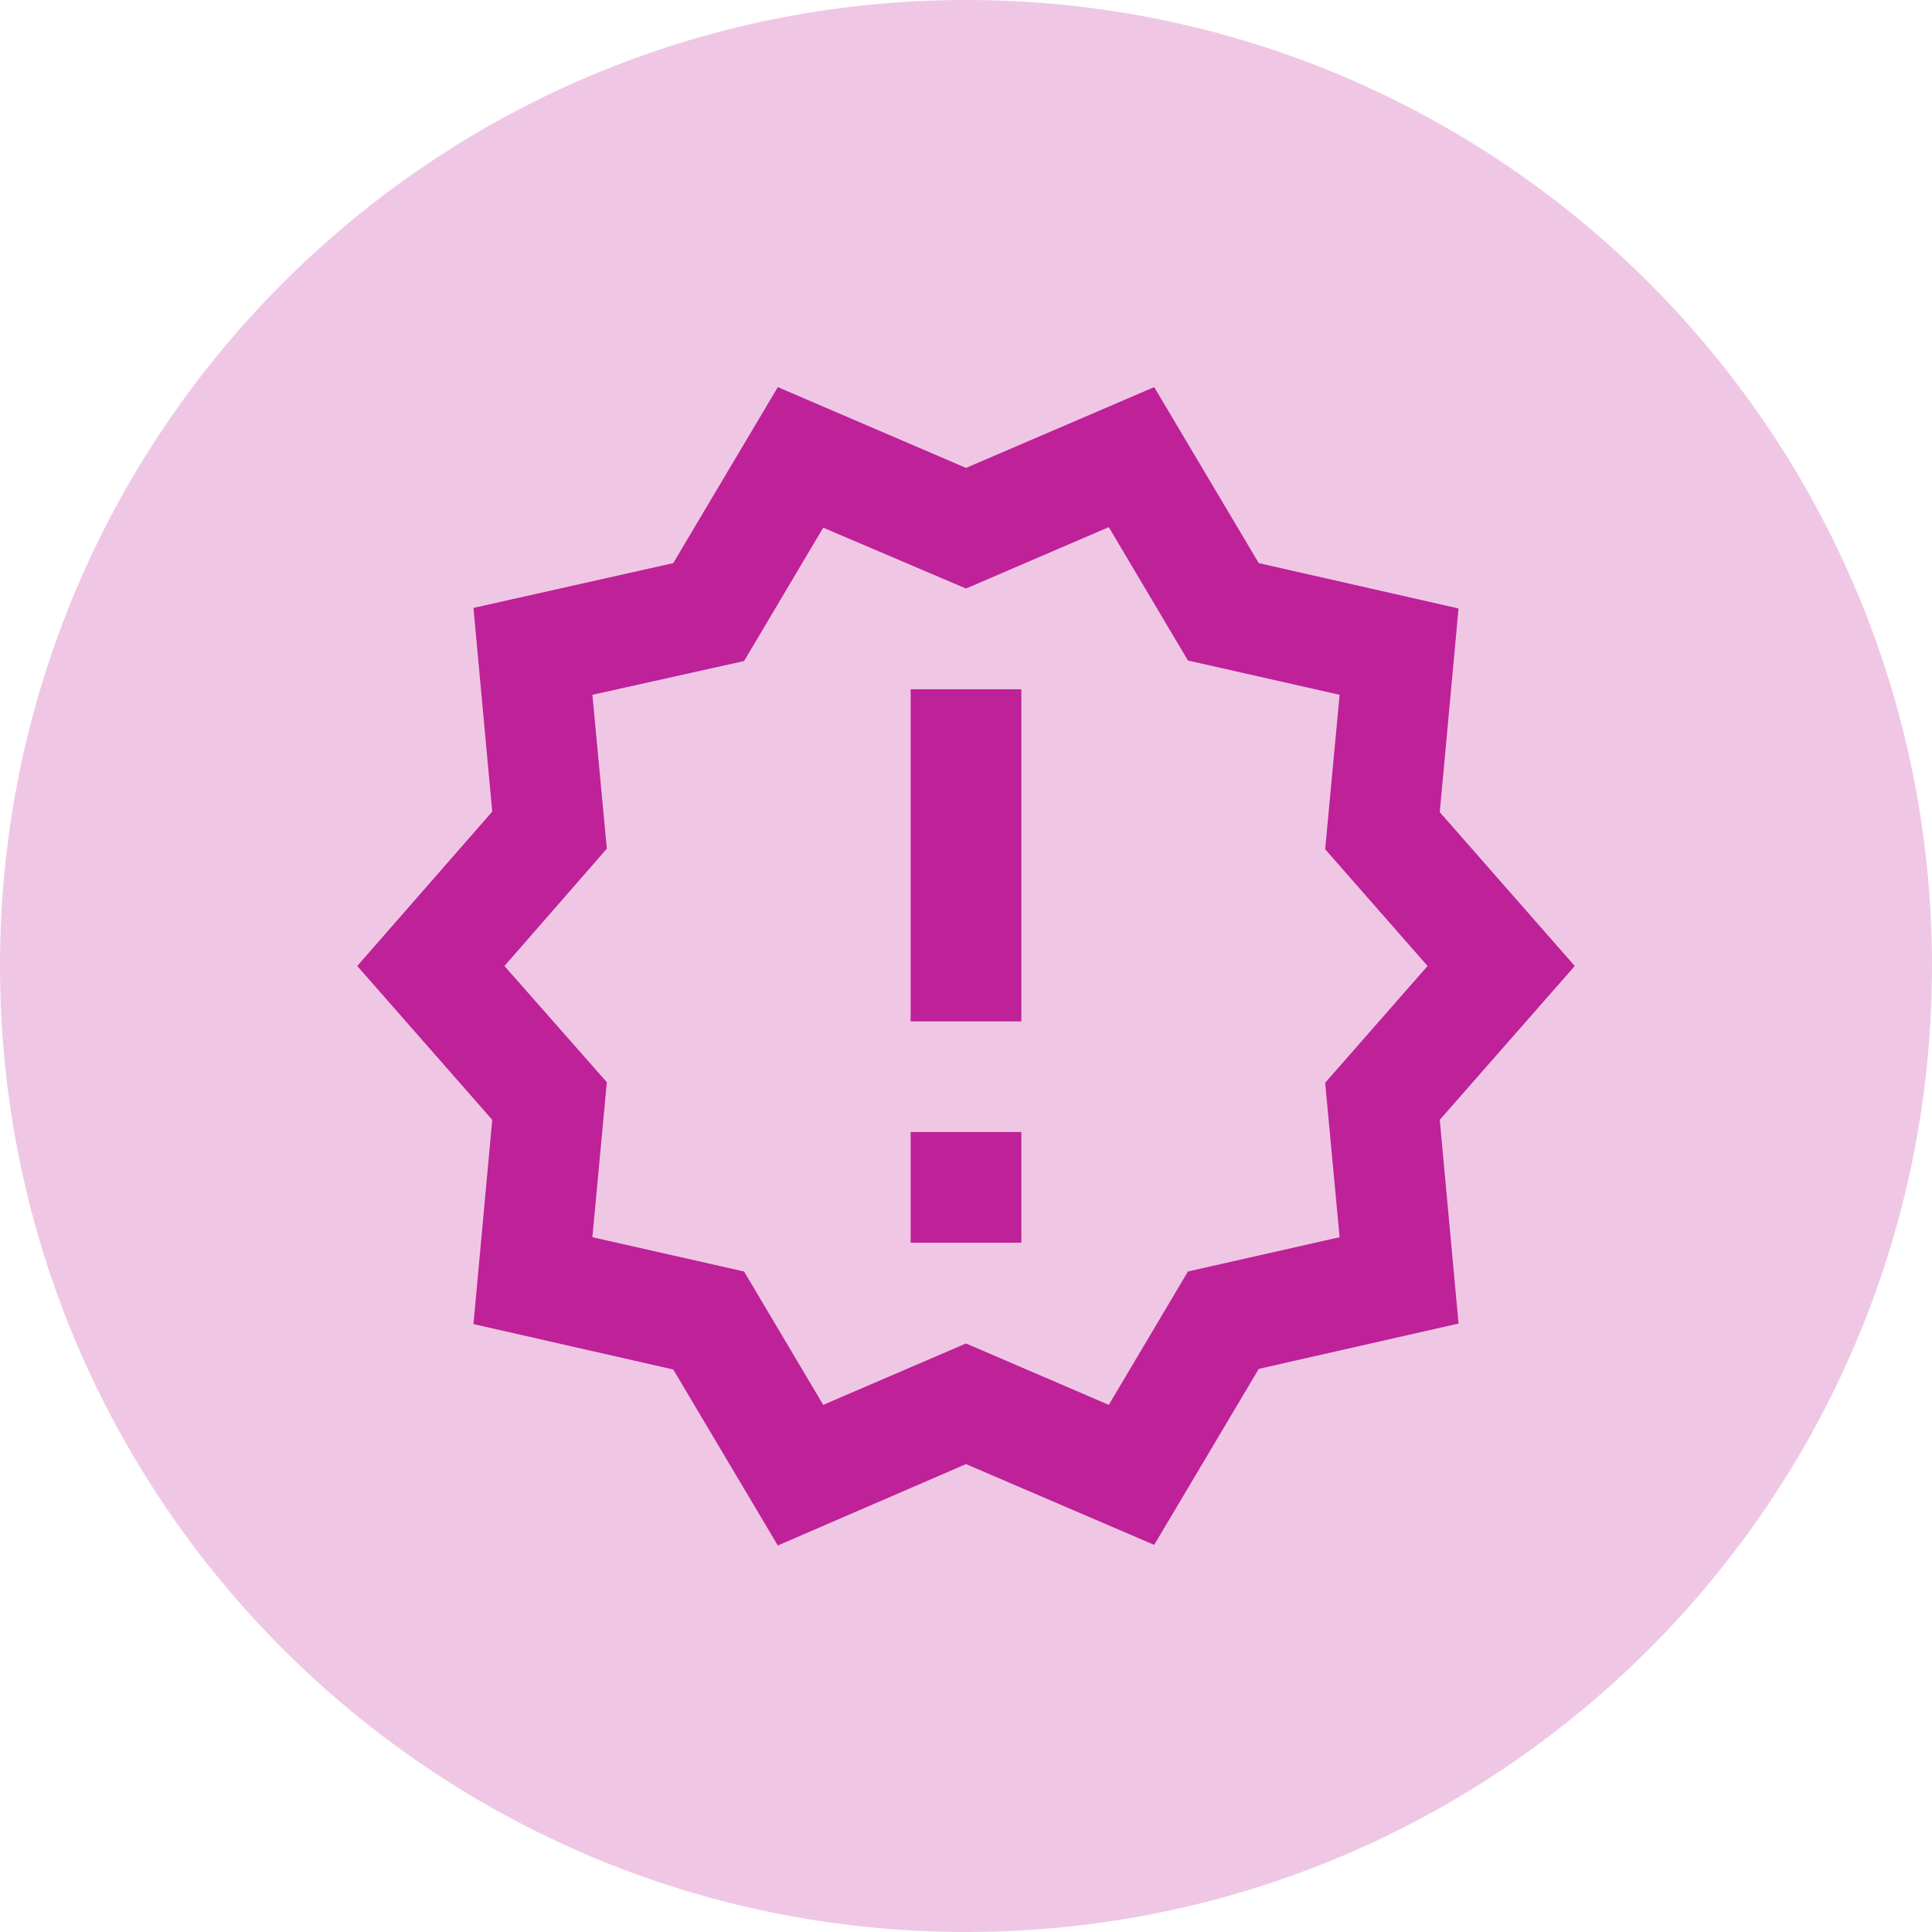 <svg width="32" height="32" viewBox="0 0 32 32" fill="none" xmlns="http://www.w3.org/2000/svg">
<path d="M0 16C0 7.163 7.163 0 16 0V0C24.837 0 32 7.163 32 16V16C32 24.837 24.837 32 16 32V32C7.163 32 0 24.837 0 16V16Z" fill="#EFC7E5"/>
<path d="M26.083 16L23.847 13.452L24.158 10.078L20.849 9.327L19.117 6.412L16 7.75L12.883 6.412L11.151 9.327L7.842 10.069L8.153 13.443L5.917 16L8.153 18.548L7.842 21.931L11.151 22.683L12.883 25.598L16 24.25L19.117 25.588L20.849 22.673L24.158 21.922L23.847 18.548L26.083 16ZM21.949 17.934L22.188 20.492L19.676 21.06L18.365 23.269L16 22.252L13.635 23.269L12.324 21.06L9.812 20.492L10.051 17.925L8.355 16L10.051 14.057L9.812 11.508L12.324 10.949L13.635 8.74L16 9.748L18.365 8.731L19.676 10.94L22.188 11.508L21.949 14.066L23.645 16L21.949 17.934V17.934ZM15.083 18.75H16.917V20.583H15.083V18.75ZM15.083 11.417H16.917V16.917H15.083V11.417Z" fill="#BE2198"/>
</svg>
